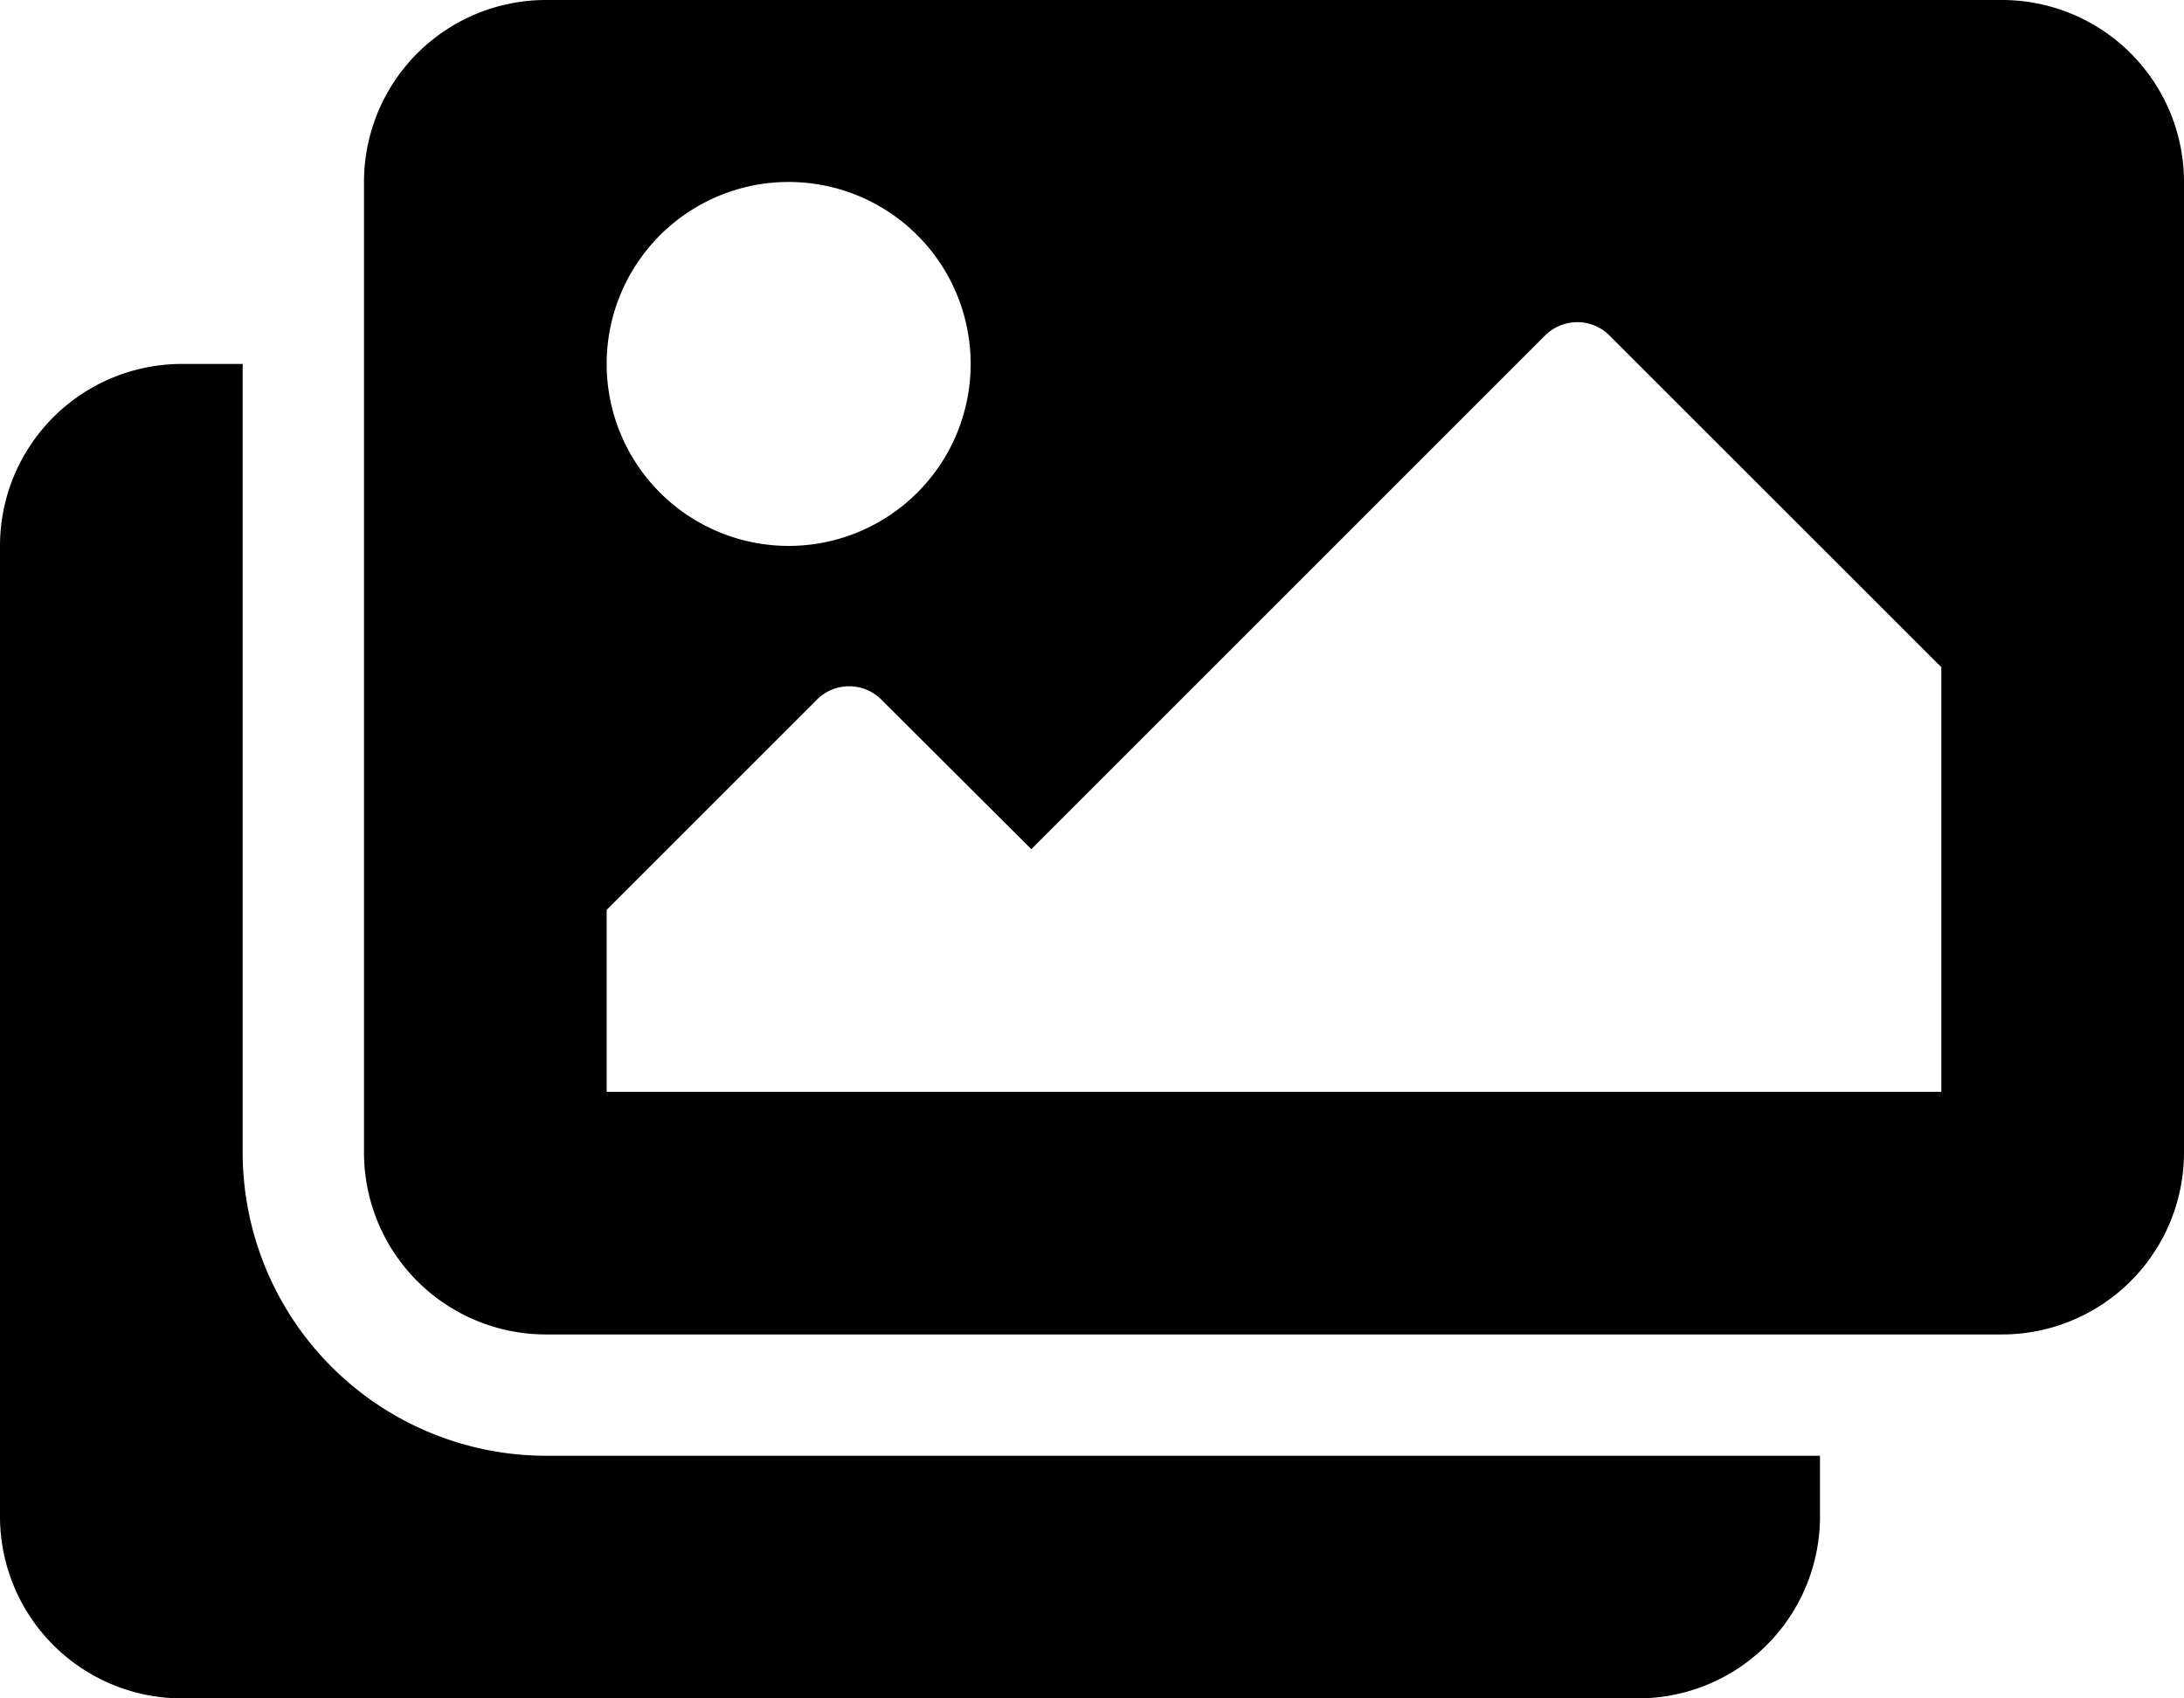 <svg xmlns="http://www.w3.org/2000/svg" width="40.5" height="31.5" viewBox="0 0 40.5 31.5">
  <path id="Icon_awesome-images" data-name="Icon awesome-images" d="M33.75,29.25v1.125a3.375,3.375,0,0,1-3.375,3.375h-27A3.375,3.375,0,0,1,0,30.375v-18A3.375,3.375,0,0,1,3.375,9H4.5V23.625a5.631,5.631,0,0,0,5.625,5.625Zm6.75-5.625v-18A3.375,3.375,0,0,0,37.125,2.25h-27A3.375,3.375,0,0,0,6.75,5.625v18A3.375,3.375,0,0,0,10.125,27h27A3.375,3.375,0,0,0,40.5,23.625ZM18,9a3.375,3.375,0,1,1-3.375-3.375A3.375,3.375,0,0,1,18,9ZM11.25,19.125l3.9-3.9a.844.844,0,0,1,1.193,0L19.125,18l9.528-9.528a.844.844,0,0,1,1.193,0L36,14.625V22.5H11.25Z" transform="translate(0 -2.25)"/>
</svg>
